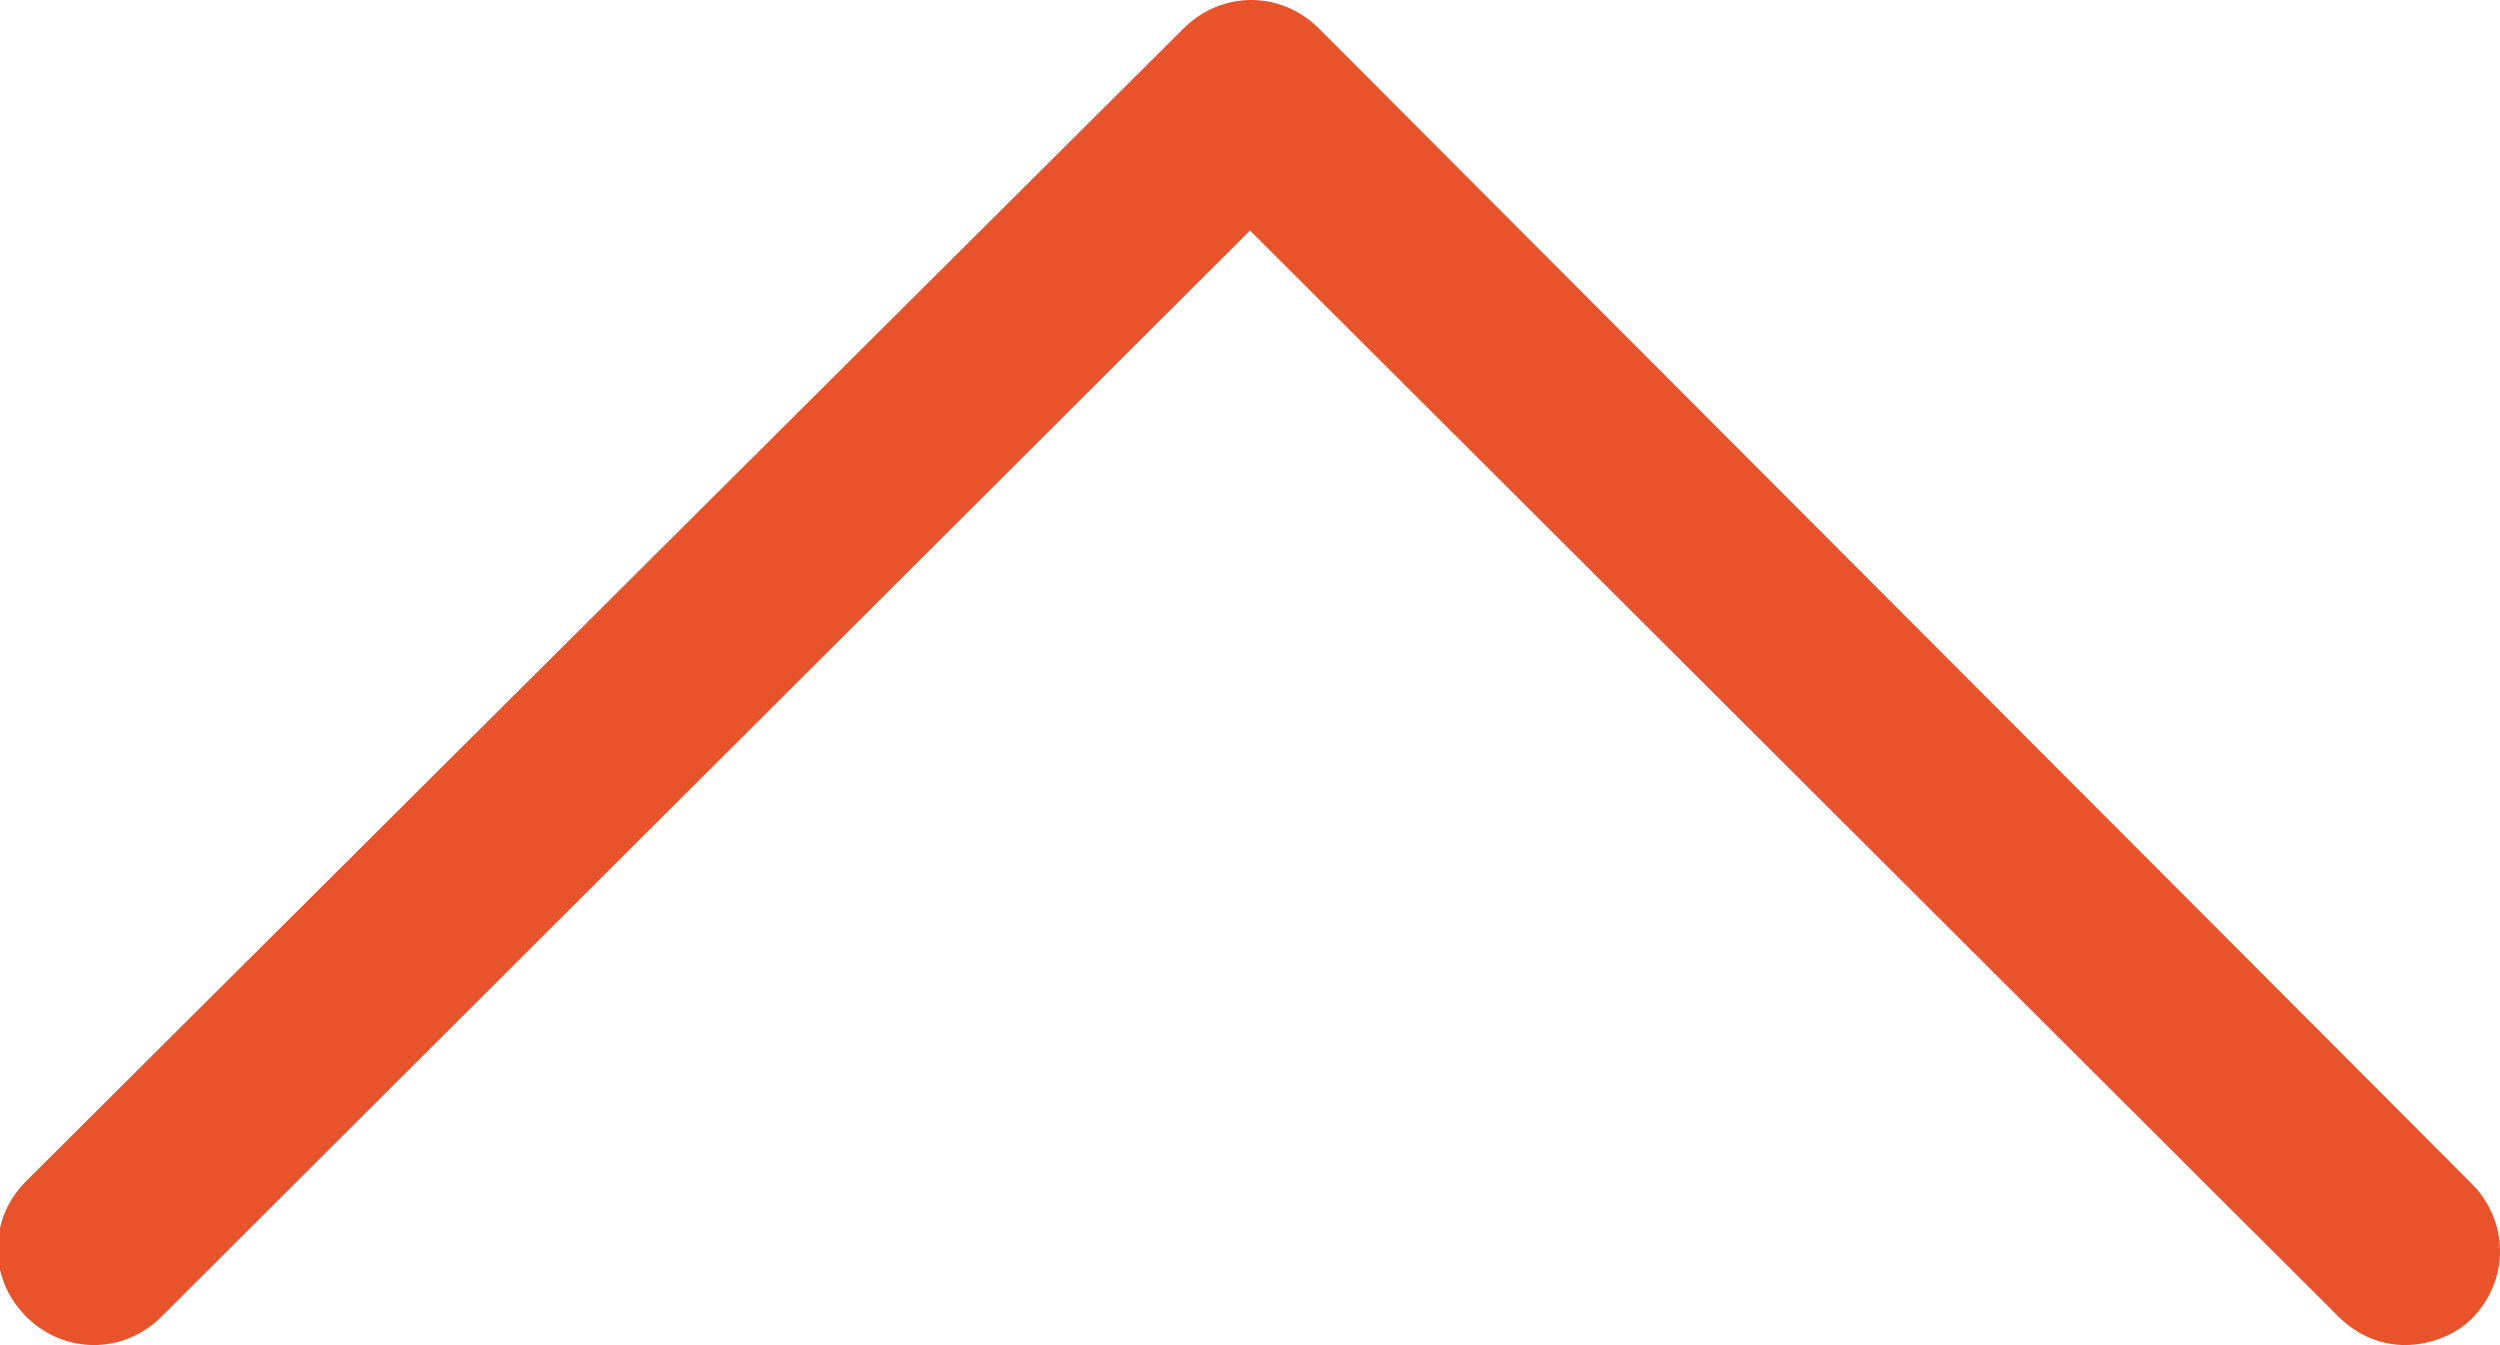 <?xml version="1.0" encoding="utf-8"?>
<!-- Generator: Adobe Illustrator 21.0.2, SVG Export Plug-In . SVG Version: 6.00 Build 0)  -->
<svg version="1.1" id="Ebene_1" xmlns="http://www.w3.org/2000/svg" xmlns:xlink="http://www.w3.org/1999/xlink" x="0px" y="0px"
	 viewBox="0 0 105.2 56.6" style="enable-background:new 0 0 105.2 56.6;" xml:space="preserve">
<style type="text/css">
	.st0{fill:#E8532B;}
</style>
<g>
	<path class="st0" d="M101.2,56.6c-1,0-2-0.4-2.8-1.2L52.6,9.7L6.8,55.4c-1.6,1.6-4.1,1.6-5.7,0c-1.6-1.6-1.6-4.1,0-5.7L49.8,1.2
		c1.6-1.6,4.1-1.6,5.7,0L104,49.8c1.6,1.6,1.6,4.1,0,5.7C103.3,56.2,102.2,56.6,101.2,56.6z"/>
</g>
</svg>
